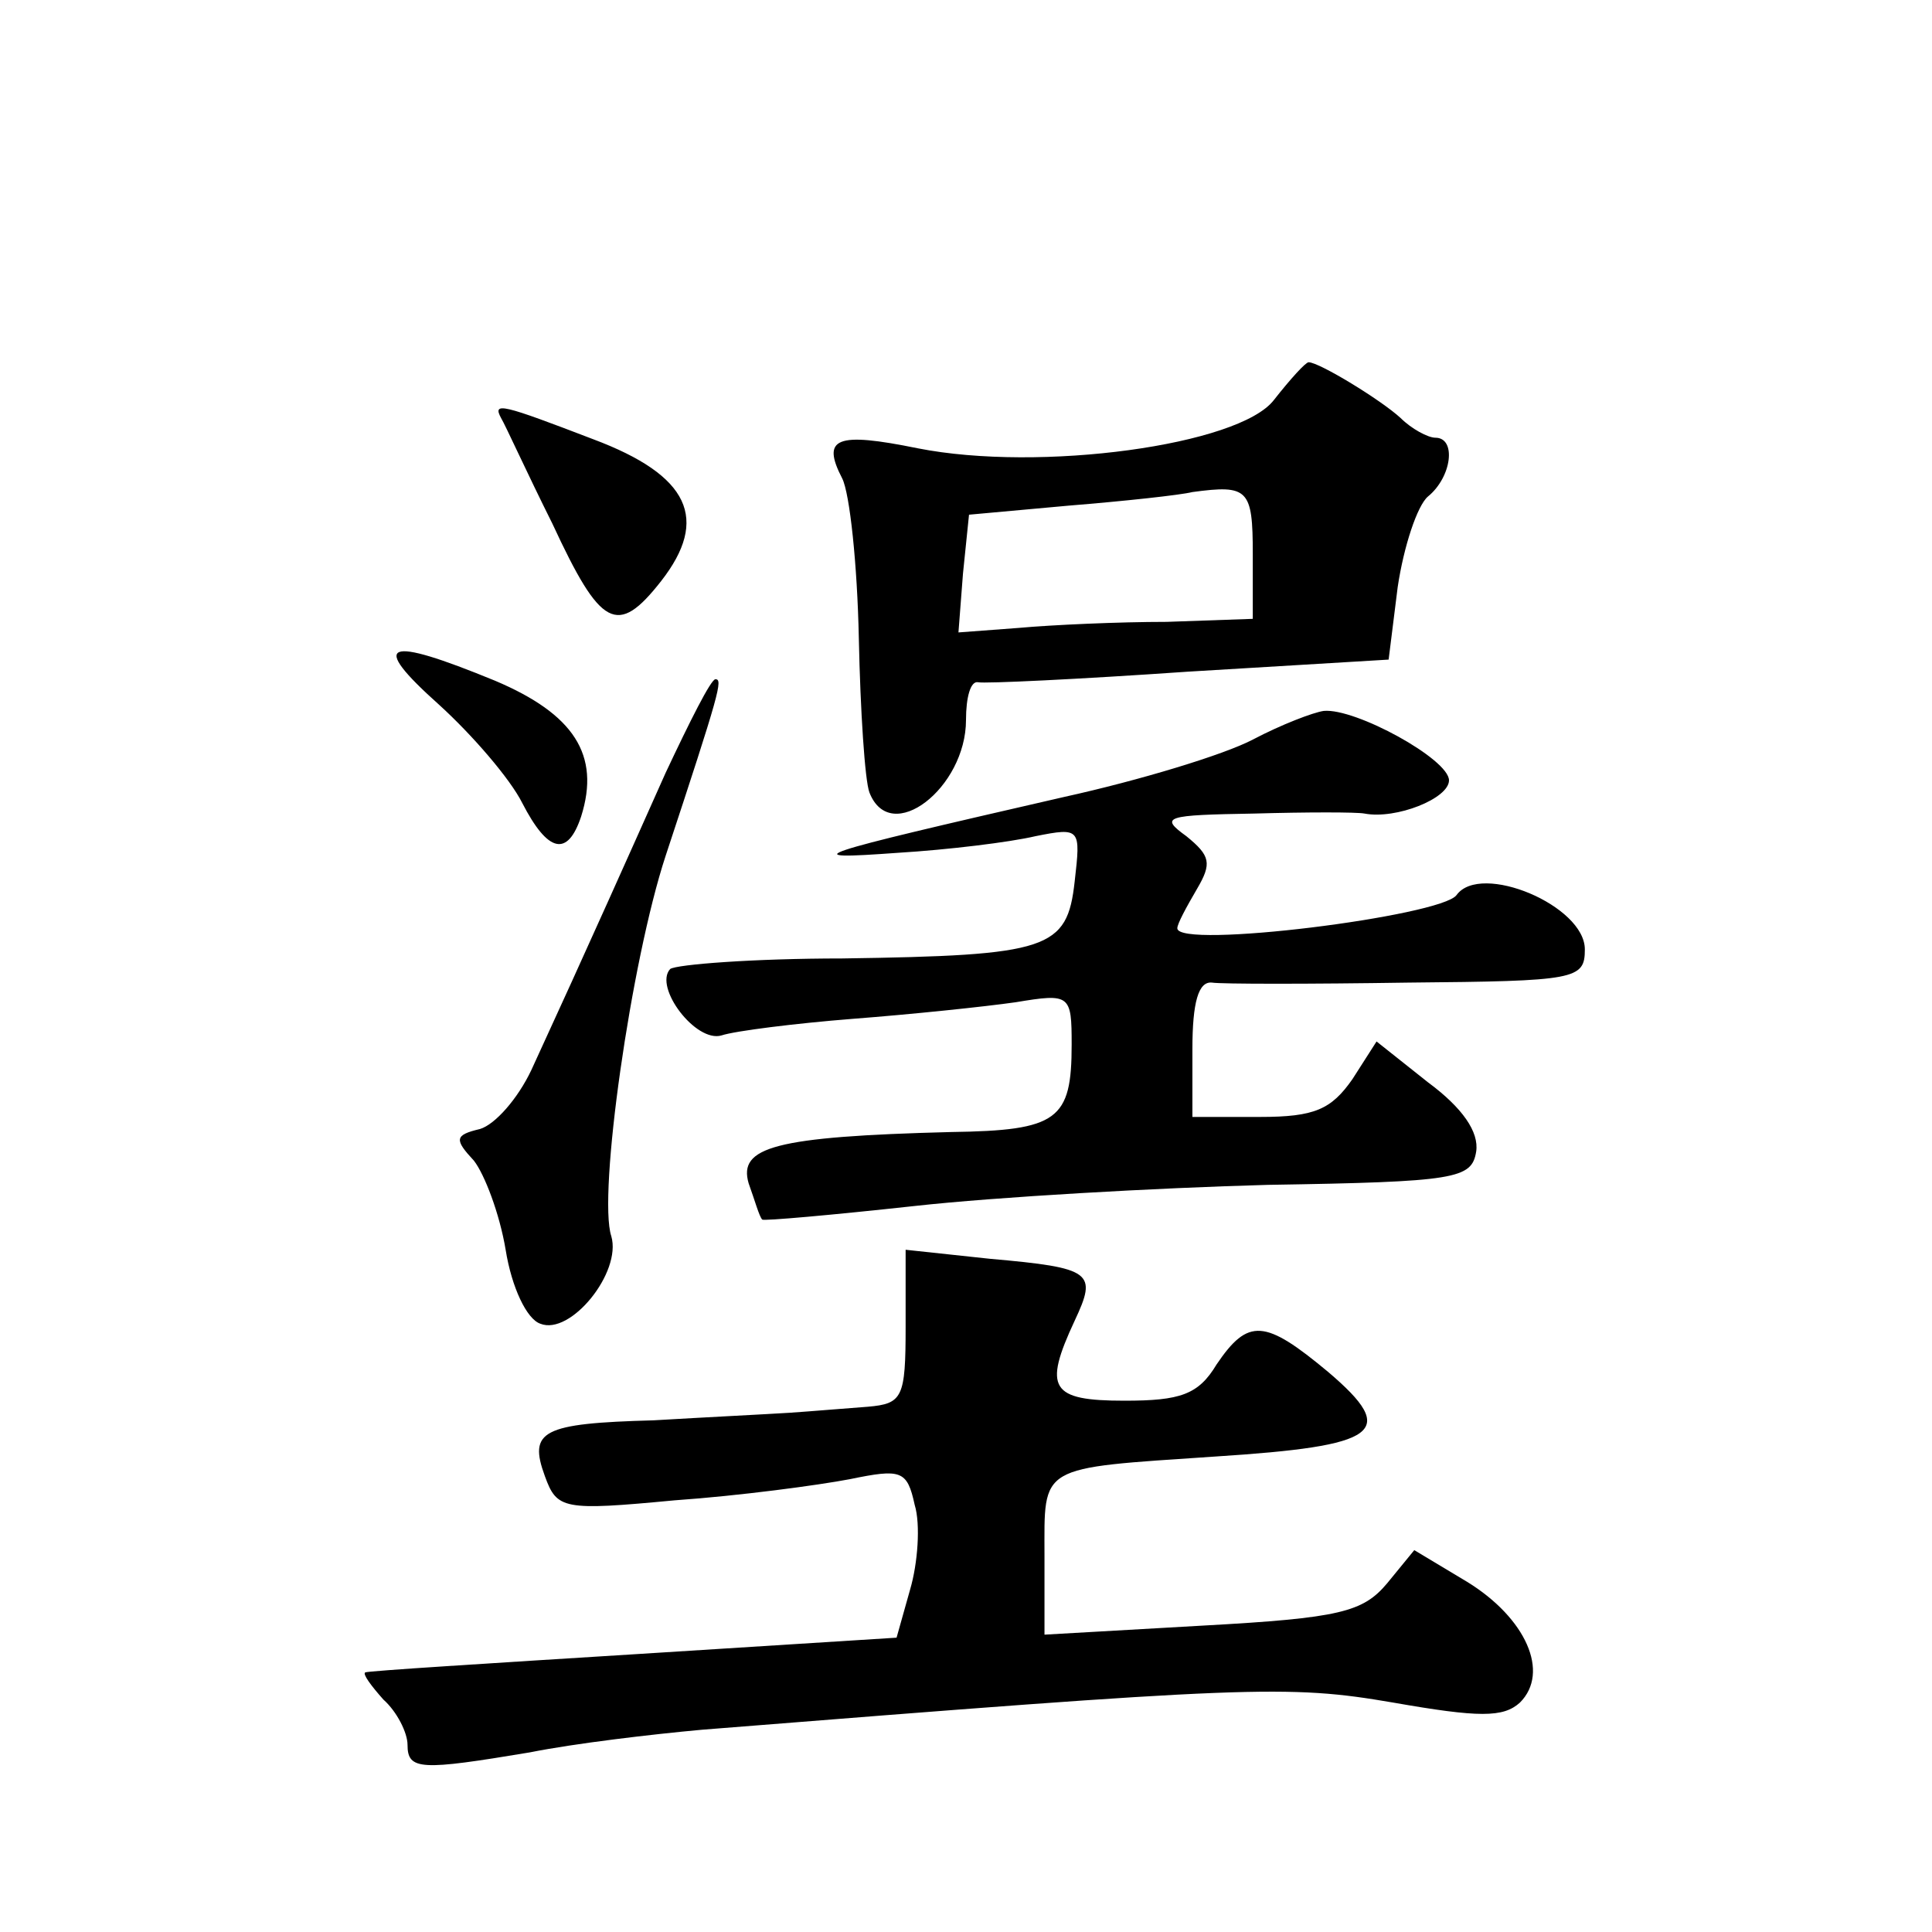 <?xml version="1.0" standalone="no"?>
<!DOCTYPE svg PUBLIC "-//W3C//DTD SVG 20010904//EN"
 "http://www.w3.org/TR/2001/REC-SVG-20010904/DTD/svg10.dtd">
<svg version="1.0" xmlns="http://www.w3.org/2000/svg"
 width="128pt" height="128pt" viewBox="0 0 128 128"
 preserveAspectRatio="xMidYMid meet">
<g transform="translate(0,128) scale(0.1,-0.1)"
fill="#0" stroke="none">
<path d="M844 1015 c-23 -30 -155 -48 -236 -32 -54 11 -64 7 -50 -20 5 -10 10 -57
11 -106 1 -48 4 -94 7 -102 14 -36 64 3 64 48 0 15 3 26 8 25 4 -1 67 2 139 7 l133
8 6 48 c4 27 13 54 20 60 16 13 19 39 5 39 -5 0 -16 6 -23 13 -13 12 -54 37 -61
37 -2 0 -12 -11 -23 -25z m-14 -102 l0 -43 -57 -2 c-32 0 -76 -2 -98 -4 l-40 -3
3 39 4 39 66 6 c37 3 74 7 82 9 37 5 40 2 40 -41z M332 1003 c3 -5 17 -36 34 -70
32 -69 43 -75 72 -38 32 41 19 70 -45 94 -60 23 -67 25 -61 14z M291 813 c22 -20
47 -49 55 -65 17 -33 30 -36 39 -9 13 41 -5 68 -57 90 -73 30 -84 26 -37 -16z M441
768 c-62 -139 -74 -164 -89 -197 -9 -19 -24 -36 -34 -39 -17 -4 -17 -7 -4 -21 7
-9 17 -35 21 -59 4 -25 14 -46 23 -49 20 -8 54 34 47 58 -9 27 13 182 36 252 36
109 38 117 33 117 -3 0 -17 -28 -33 -62z M830 790 c-19 -10 -75 -27 -125 -38 -170
-39 -179 -42 -110 -37 33 2 74 7 91 11 30 6 30 5 26 -30 -5 -45 -17 -49 -154 -51
-59 0 -110 -4 -114 -7 -11 -12 17 -49 34 -44 9 3 49 8 87 11 39 3 87 8 108 11 36
6 37 5 37 -28 0 -50 -9 -57 -80 -58 -117 -3 -141 -10 -134 -34 4 -11 7 -22 9 -24
1 -1 46 3 101 9 54 6 160 12 234 14 125 2 135 4 138 22 2 13 -9 29 -32 46 l-34
27 -16 -25 c-14 -20 -25 -25 -61 -25 l-45 0 0 45 c0 31 4 45 13 44 6 -1 65 -1 130
0 111 1 117 2 117 22 0 29 -69 58 -85 36 -10 -14 -185 -36 -185 -22 0 3 6 14 13
26 10 17 9 22 -7 35 -18 13 -14 14 45 15 35 1 68 1 73 0 21 -4 56 10 56 22 0 14
-62 48 -83 46 -7 -1 -28 -9 -47 -19z M600 401 c0 -47 -2 -51 -25 -53 -14 -1 -37
-3 -52 -4 -16 -1 -56 -3 -90 -5 -74 -2 -83 -7 -72 -37 8 -22 12 -23 86 -16 43 3
95 10 116 14 34 7 38 6 43 -17 4 -13 2 -39 -3 -56 l-9 -32 -174 -11 c-96 -6 -176
-11 -178 -12 -2 -1 4 -9 12 -18 9 -8 16 -22 16 -30 0 -17 9 -17 81 -5 30 6 81 12
114 15 364 29 388 30 458 18 57 -10 73 -10 84 0 20 20 4 56 -35 80 l-35 21 -18
-22 c-16 -19 -31 -23 -122 -28 l-105 -6 0 52 c0 61 -5 58 113 66 109 7 122 16 75
56 -42 35 -53 36 -74 5 -12 -20 -24 -24 -61 -24 -49 0 -54 8 -33 53 15 32 12 35
-56 41 l-56 6 0 -51z"/>
</g>
</svg>
